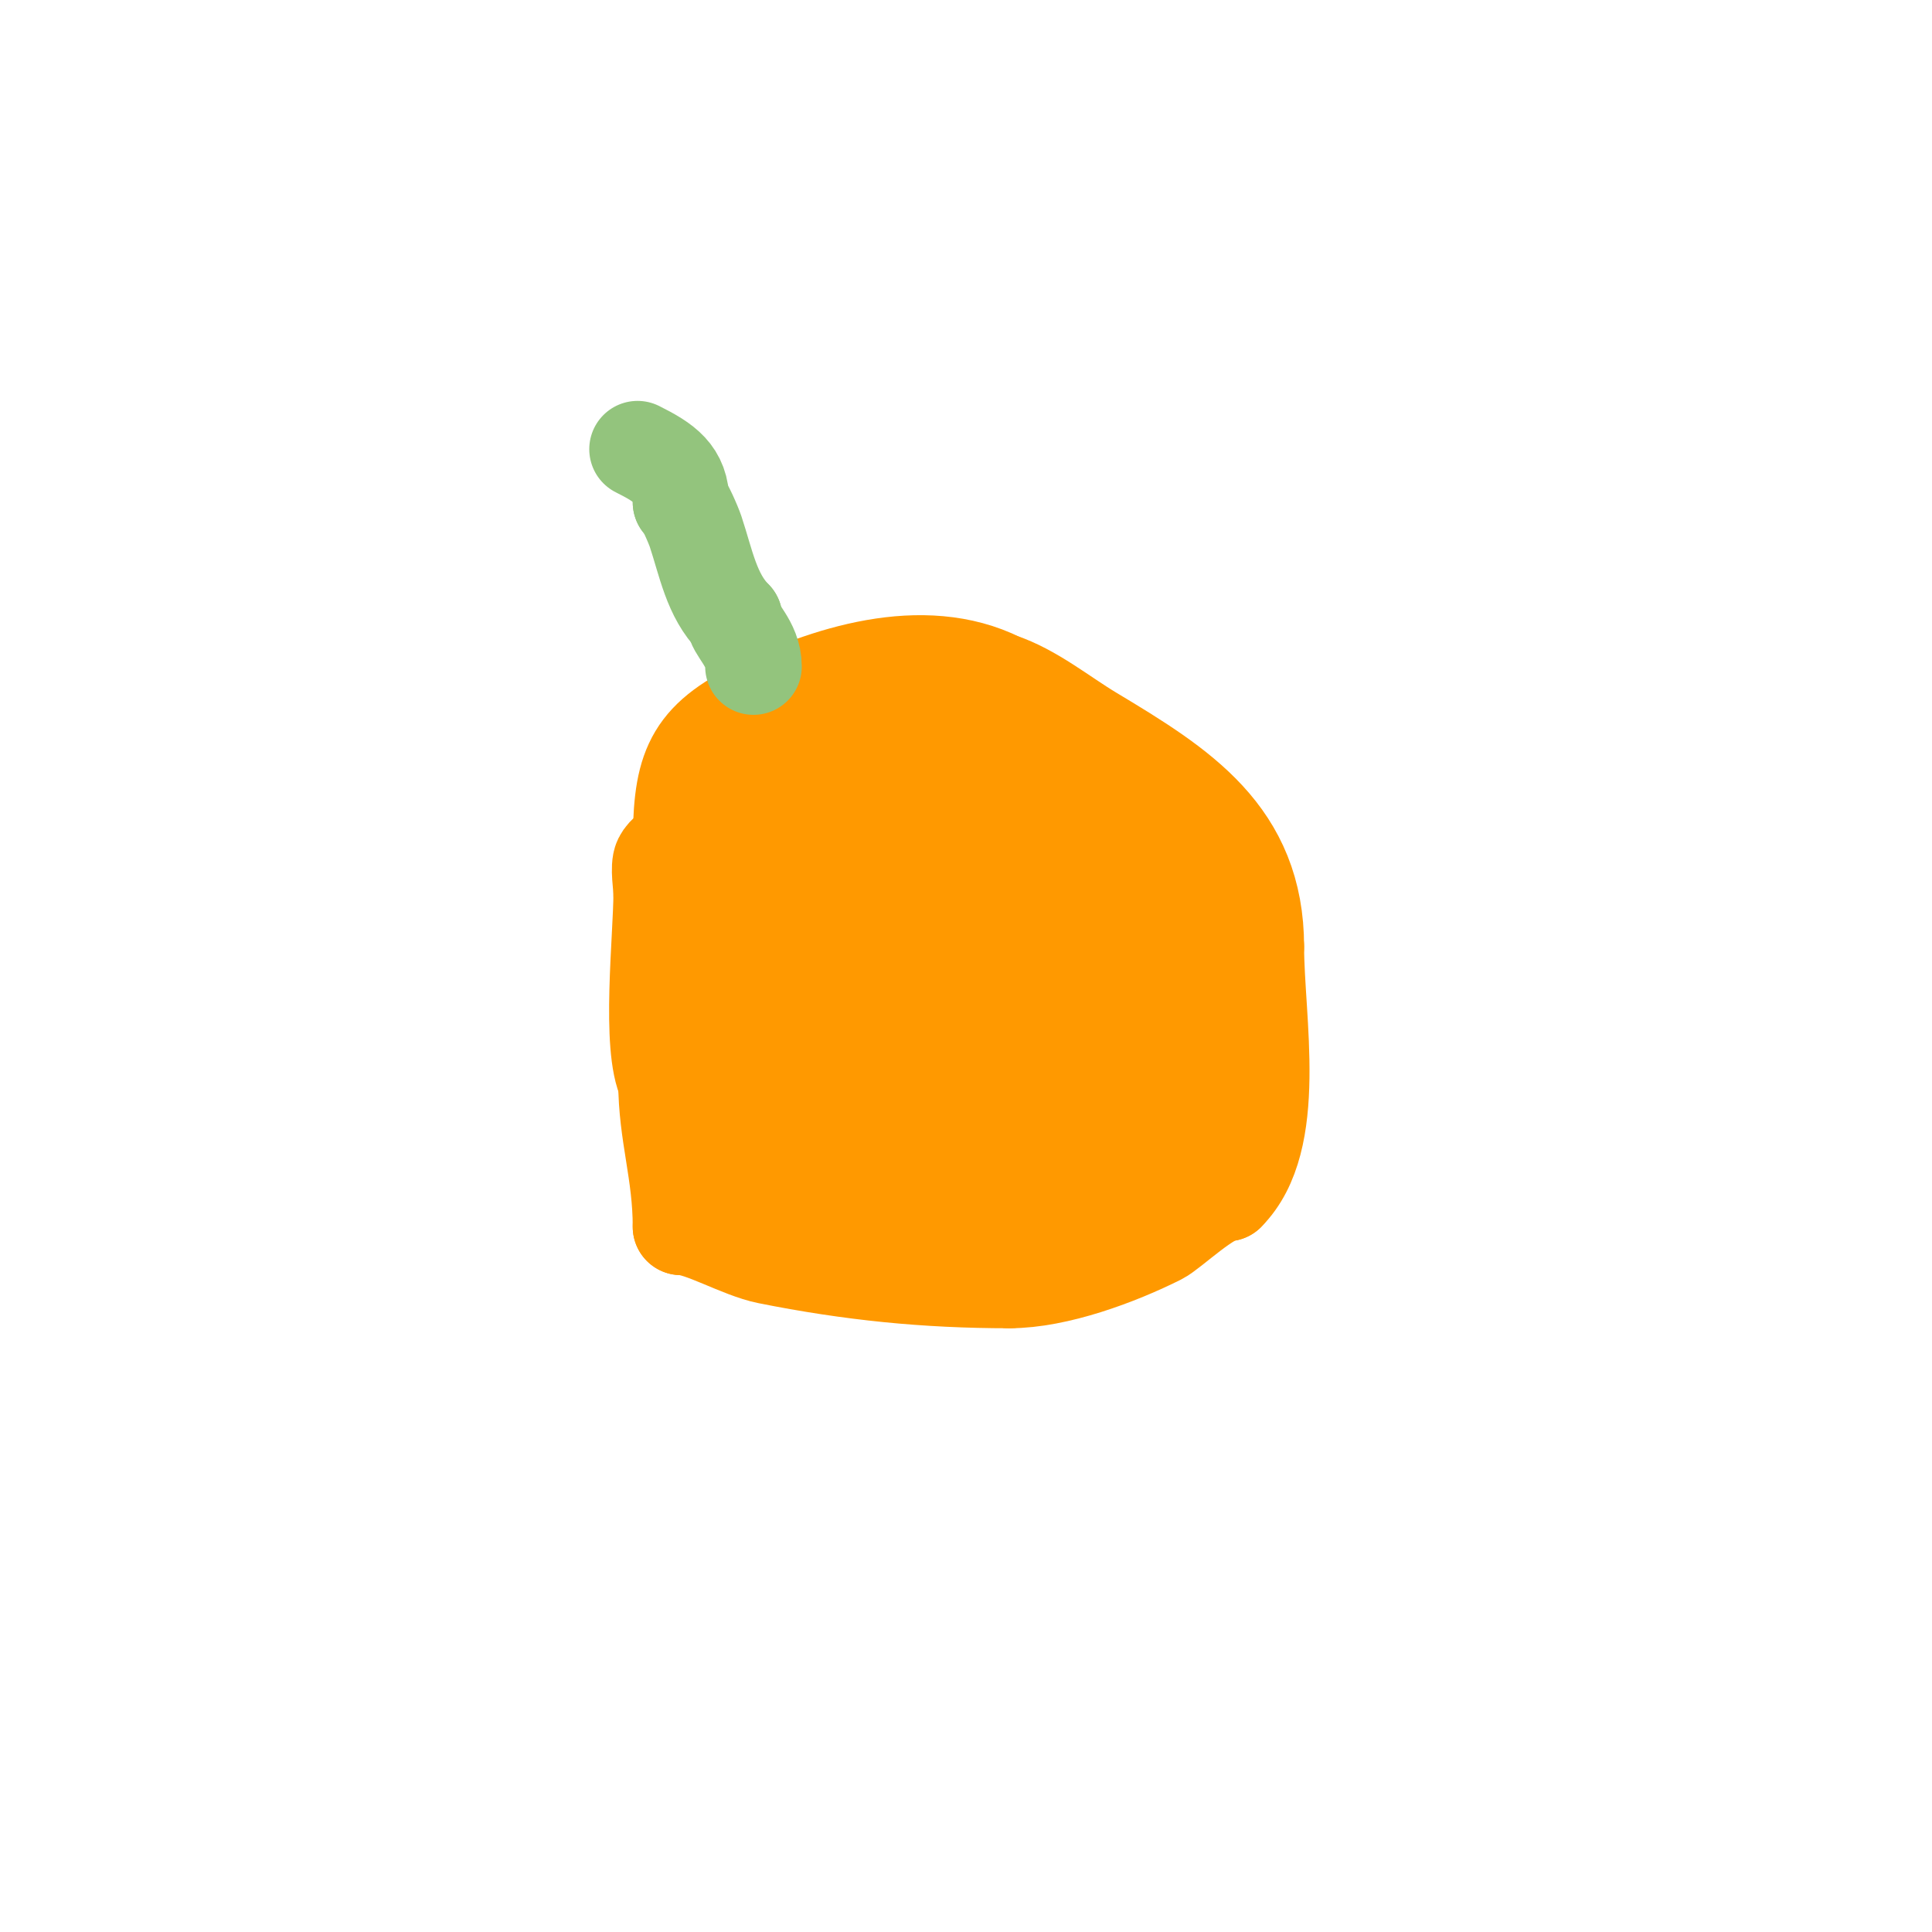 <svg viewBox='0 0 400 400' version='1.1' xmlns='http://www.w3.org/2000/svg' xmlns:xlink='http://www.w3.org/1999/xlink'><g fill='none' stroke='#ff9900' stroke-width='20' stroke-linecap='round' stroke-linejoin='round'><path d='M141,176c0,-15.775 1.466,-22.233 15,-29'/><path d='M156,147c14.855,-7.427 35.089,-13.956 51,-6'/><path d='M207,141c6.773,2.258 12.958,7.375 19,11c18.441,11.065 34,20.82 34,44'/><path d='M260,196c0,15.246 4.96,40.04 -6,51'/><path d='M254,247c-3.576,0 -11.651,7.826 -14,9c-8.584,4.292 -21.176,9 -31,9'/><path d='M209,265c-17.273,0 -32.903,-1.581 -50,-5c-5.718,-1.144 -13.823,-6 -18,-6'/><path d='M141,254c0,-11.309 -3,-19.198 -3,-30'/><path d='M138,224c-3.562,-7.124 -1,-30.023 -1,-39'/><path d='M137,185c0,-1.507 -0.716,-5.568 0,-7c2.837,-5.674 20.764,-6.079 27,-4'/><path d='M164,174c19.324,4.831 37.244,30 56,30'/><path d='M220,204c7.489,0 6.648,-19.704 4,-25'/><path d='M224,179c0,-25.012 -29,10.117 -29,19'/><path d='M195,198c-6.896,13.792 -11.971,34.286 -1,48c1.586,1.982 2.132,-4.614 3,-7c2.51,-6.902 5,-14.615 5,-22'/><path d='M202,217c-8.332,0 -21.908,16.638 -17,24c0.659,0.989 6.157,1.843 7,1c5.191,-5.191 7.123,-34.816 3,-41c-3.218,-4.827 -20.469,-8.531 -25,-4'/><path d='M170,197c-4.517,4.517 -8.996,9.987 -11,17c-0.69,2.416 -0.75,16.75 5,11c5.995,-5.995 4.422,-18.844 8,-26'/><path d='M172,199c4.484,-13.453 -4.579,-15 -16,-15'/><path d='M156,184c0,7.648 -7,15.618 -7,24'/><path d='M149,208c0,12.006 0.707,17.415 5,26c0.978,1.956 1.894,8 5,8'/><path d='M159,242c0,5.753 8.291,2.291 11,5c5.616,5.616 25.124,3.749 33,9'/><path d='M203,256c8.576,0 25.866,5.134 33,-2'/><path d='M236,254c12.348,-6.174 24,-17.019 24,-32'/><path d='M260,222c0,-14.435 1.525,-29.475 -9,-40'/><path d='M251,182c-2.486,0 -2.677,-3.677 -4,-5c-2.475,-2.475 -15.03,-17 -20,-17'/><path d='M227,160c-9.373,-9.373 -29.232,-11 -41,-11'/><path d='M186,149c-0.566,0 -18.308,4.154 -20,5'/><path d='M166,154c-5.894,0 -9,6.137 -9,11'/><path d='M157,165c0,17.147 8.462,33.924 16,49c3.701,7.401 14,19.323 14,27'/><path d='M187,241c-2.043,0 -12,-3.439 -12,-5'/><path d='M175,236c2.174,2.174 7.926,1 11,1c1.667,0 6.667,0 5,0c-14.43,0 -10,-5.334 -10,-20'/><path d='M181,217c0,-4.407 2.469,-19.531 -1,-23c-2.837,-2.837 -5,-10.183 -5,-16'/><path d='M175,178c0,-7.463 5.49,-6.373 12,-8c3.668,-0.917 6.547,-4.137 10,-5c6.088,-1.522 11.08,2 16,2'/><path d='M213,167c-9.274,0 -19.902,-15 -30,-15c-6.551,0 -12.405,12.405 -16,16'/><path d='M167,168c-5.311,5.311 -0.977,15.626 3,20c15.357,16.893 38.313,27.629 56,42c5.542,4.502 9.541,9.633 15,14c0.288,0.23 5,3 5,3c0,0 -5.214,0 -6,0'/><path d='M240,247c-2.955,0.844 -6.251,0.626 -9,2c-0.943,0.471 -0.255,2.255 -1,3c-1.552,1.552 -11.561,0 -14,0'/><path d='M216,252c-6.09,0 -4.817,-29 -16,-29'/><path d='M200,223c-1.998,0 -0.747,-9.974 -1,-12c-1.038,-8.305 -3.667,-17.382 -7,-25c-3.844,-8.786 -9.776,-18.105 -12,-27c-0.081,-0.323 -0.333,-1 0,-1'/><path d='M180,158c12.938,0 13.265,18 31,18'/><path d='M211,176c0,1.889 5.115,5 4,5'/><path d='M215,181c-7.816,0 8.995,3.995 7,2c-2.416,-2.416 -8.211,1.211 -10,3'/><path d='M212,186c0,1.405 -3.991,6.009 -3,7c1.949,1.949 22.621,-5.621 25,-8'/><path d='M234,185c2.006,-2.006 3.835,-4.835 5,-6c0.667,-0.667 1.333,-2.667 2,-2c0.833,0.833 3.372,23.743 6,29'/><path d='M247,206c0,12.495 5.151,19.849 -4,29'/><path d='M243,235c-21.172,10.586 -19,-1.903 -19,-22'/><path d='M224,213c0,-6.269 -0.751,-10.249 4,-15c0.816,-0.816 6.354,-3.292 7,-2c2.421,4.842 2,14.329 2,20'/><path d='M237,216c0,3.968 -3,7.547 -3,11'/></g>
<g fill='none' stroke='#93c47d' stroke-width='20' stroke-linecap='round' stroke-linejoin='round'><path d='M156,138c0,-4.922 -4,-7.596 -4,-10'/><path d='M152,128c-4.687,-4.687 -5.84,-11.521 -8,-18c-0.413,-1.239 -2.445,-6 -3,-6'/><path d='M141,104c0,-5.887 -3.364,-8.182 -9,-11'/></g>
</svg>